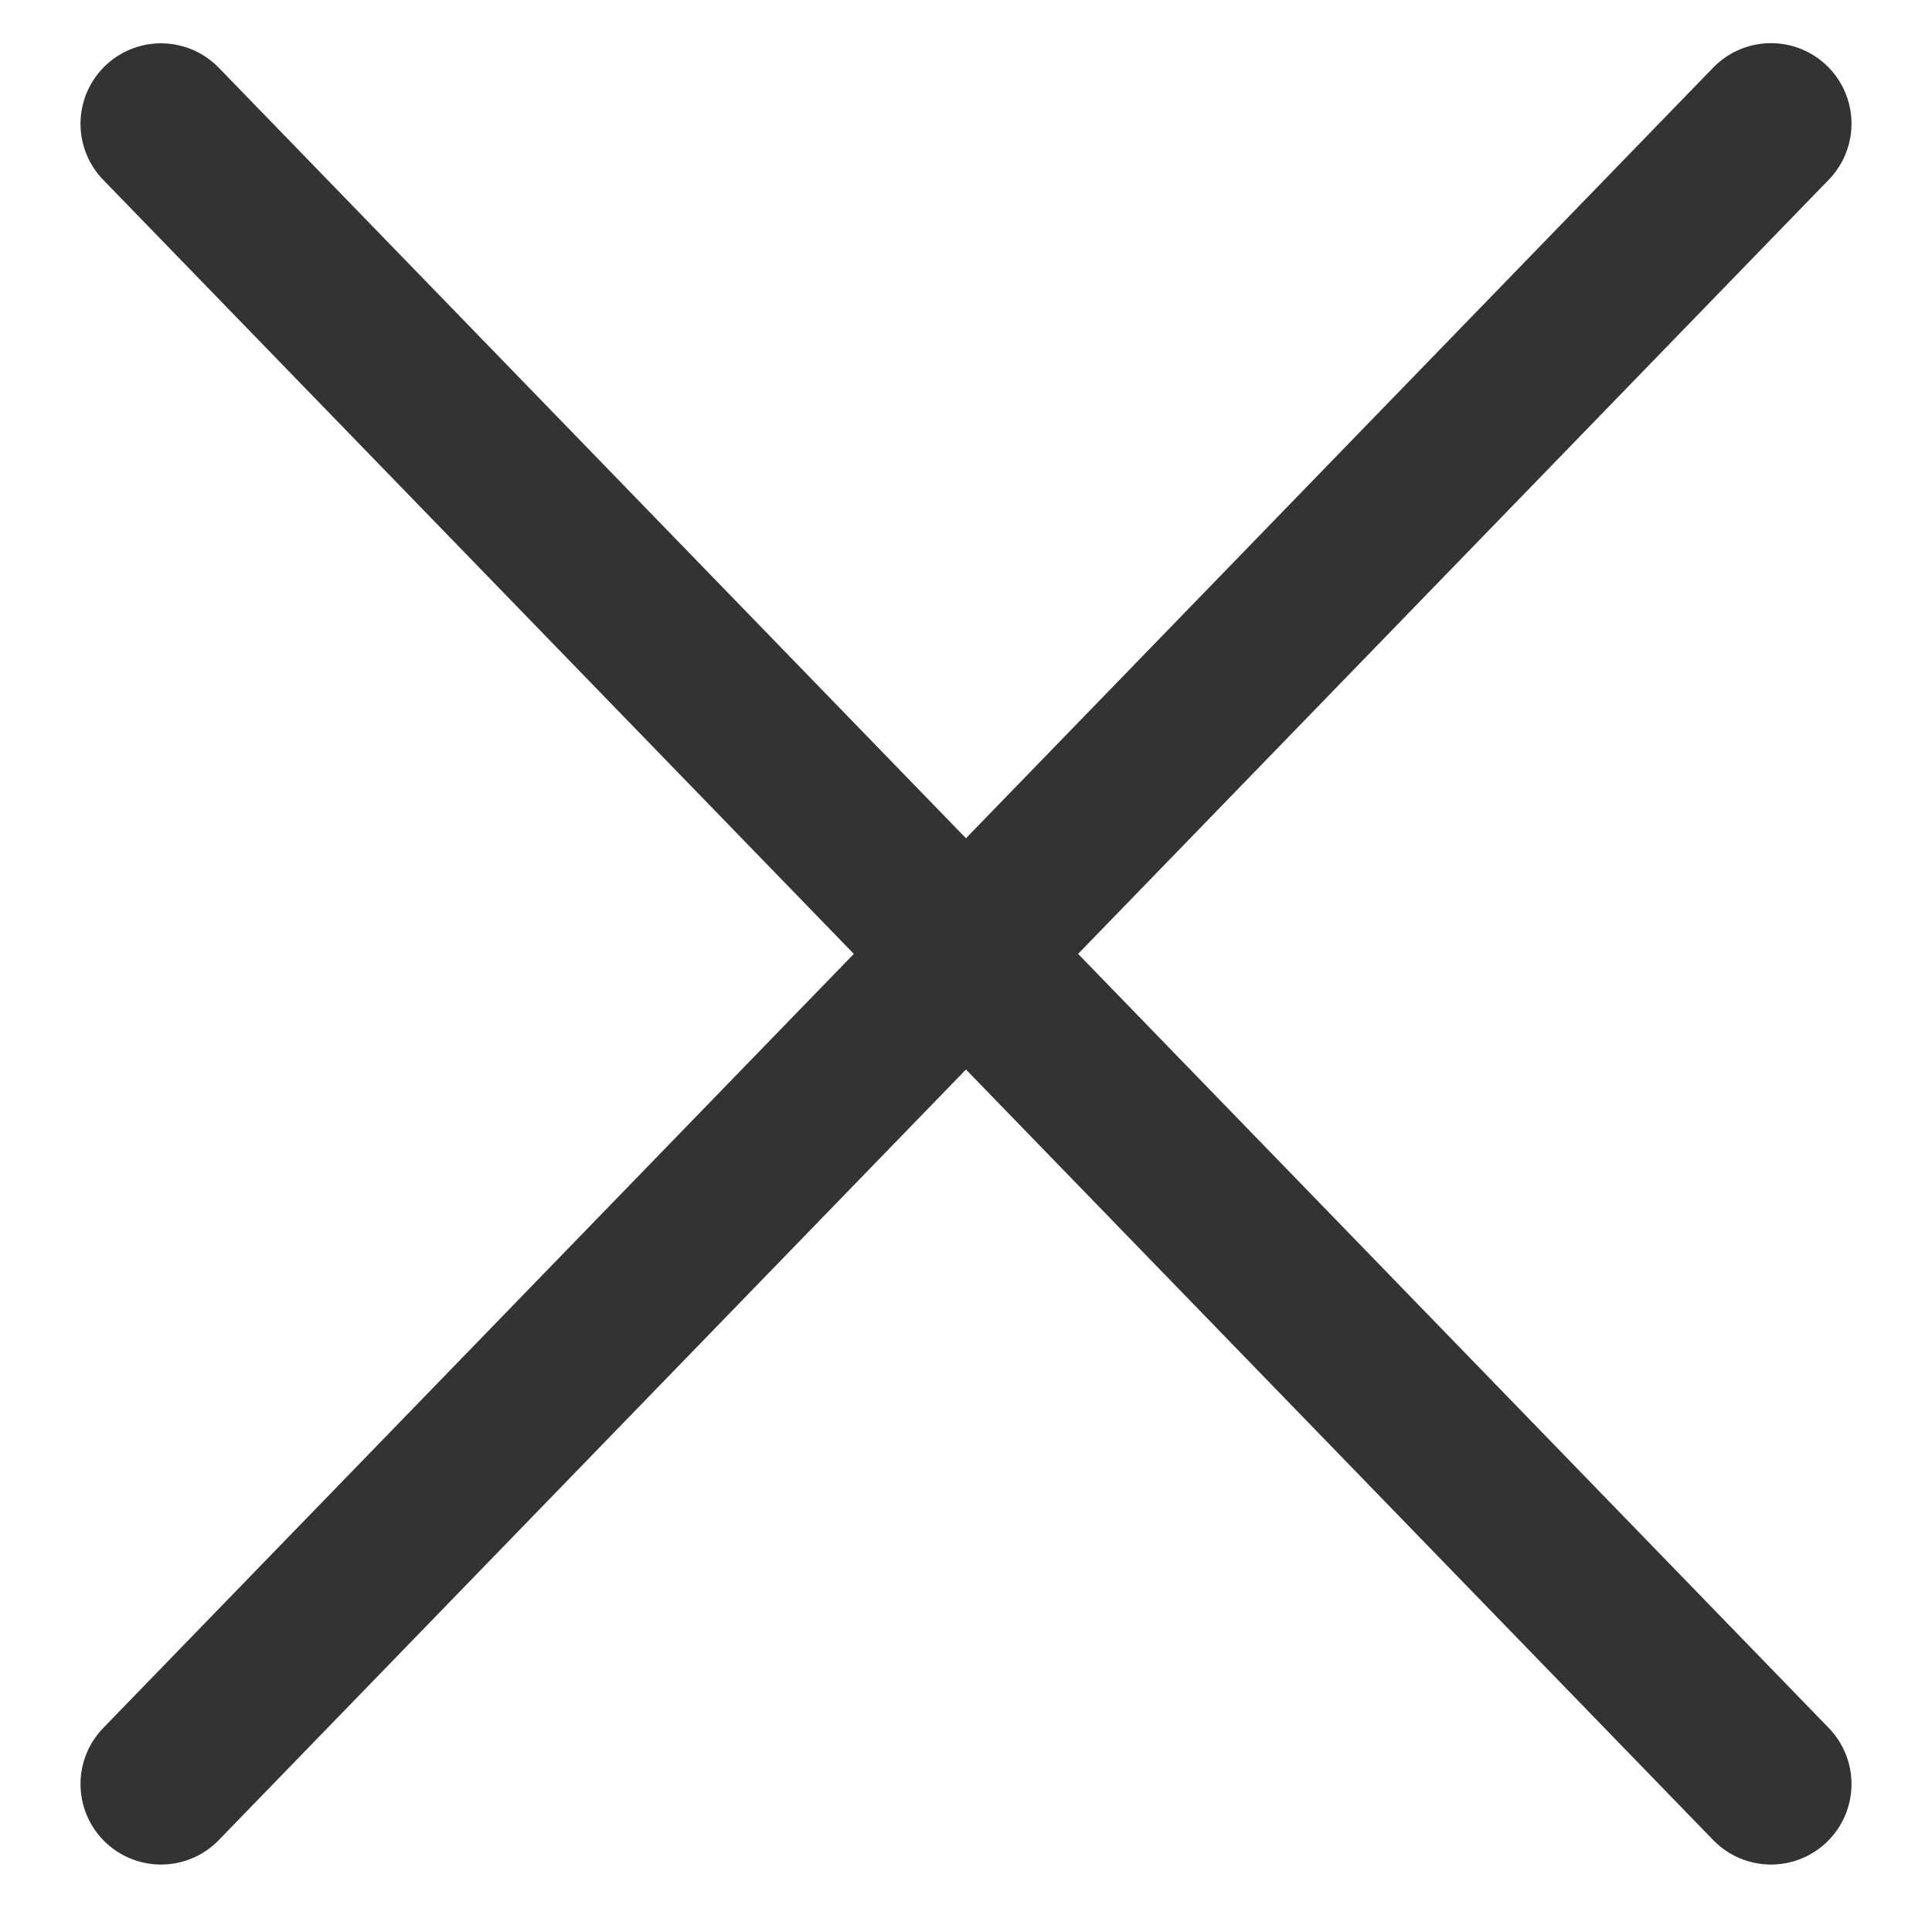 <svg width="12" height="12" viewBox="0 0 12 12" fill="none" xmlns="http://www.w3.org/2000/svg">
<path d="M1 0.769L11 11.081" stroke="#333333" stroke-linecap="round" stroke-linejoin="round"/>
<path d="M1 11.081L11 0.768" stroke="#333333" stroke-linecap="round" stroke-linejoin="round"/>
</svg>
